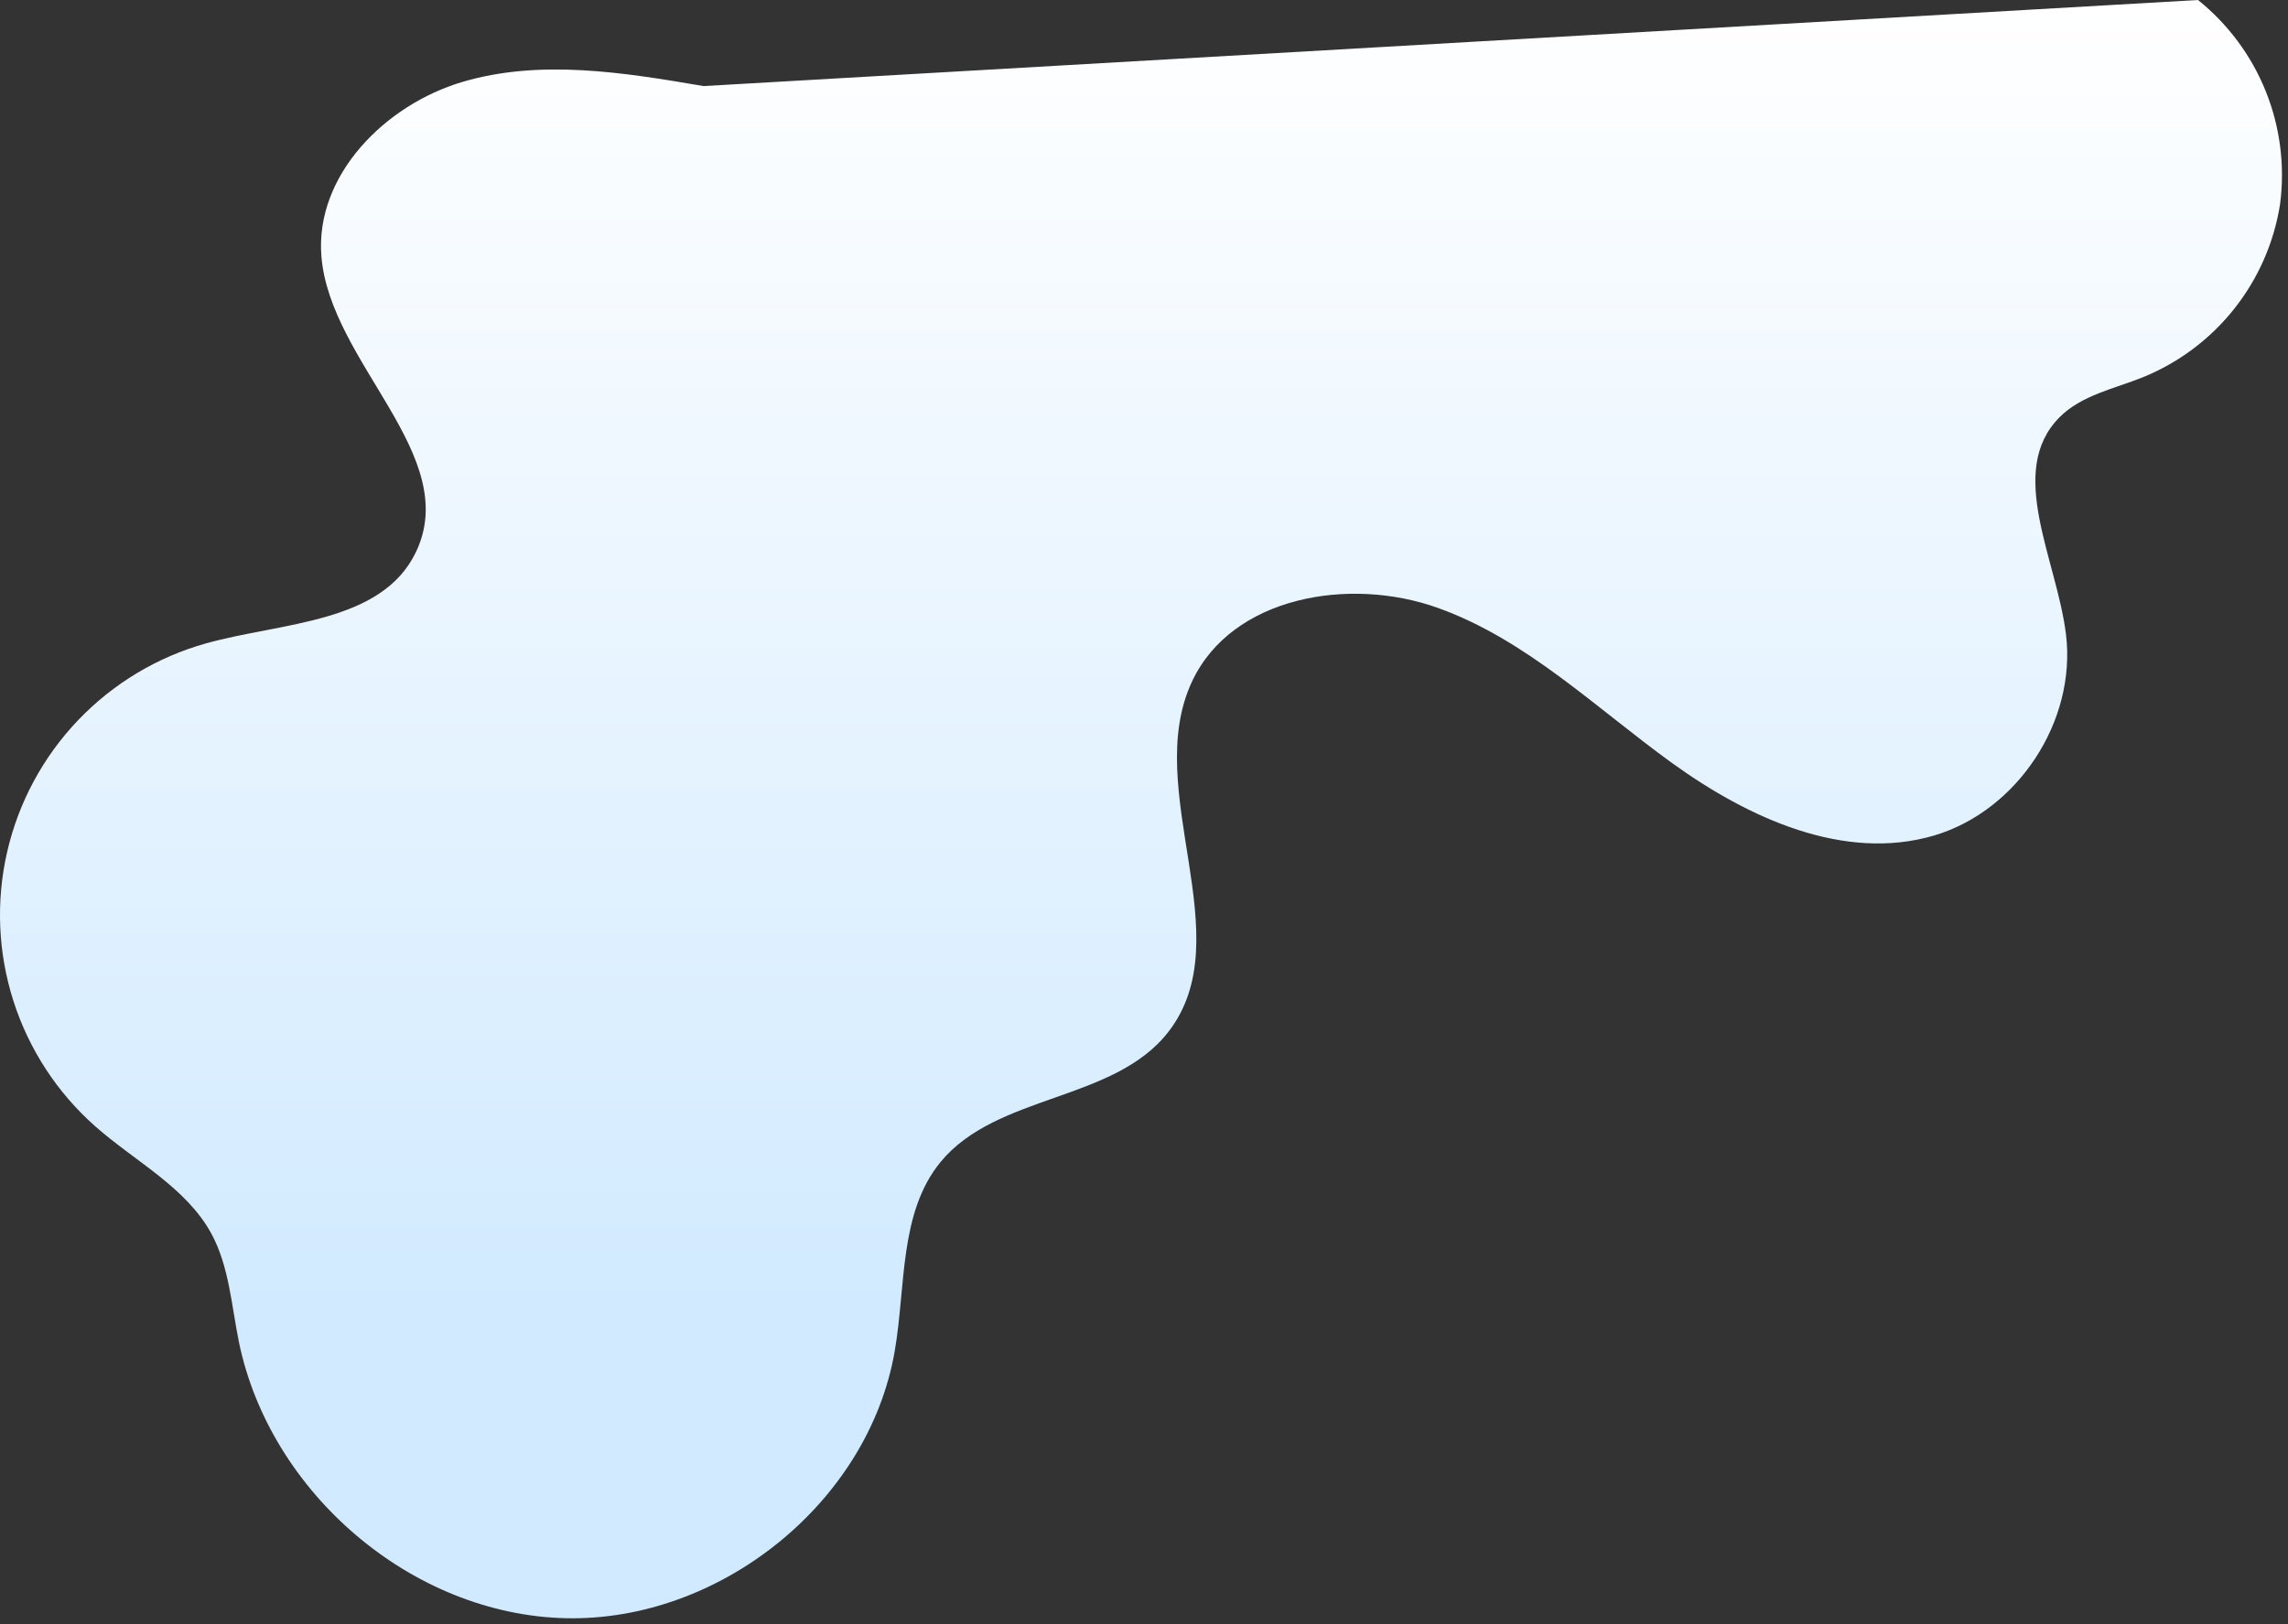 <?xml version="1.0" encoding="UTF-8"?> <svg xmlns="http://www.w3.org/2000/svg" width="300" height="213" viewBox="0 0 300 213" fill="none"><rect x="0" y="0" width="300" height="213" fill="#333333" stroke="none"/> <path d="M92.25 11.29C81.78 9.5 70.87 7.73 60.68 10.73C50.49 13.73 41.3 23 42.14 33.6C43.26 47.6 60.6 59.71 54.54 72.4C50.06 81.76 37.06 81.6 27.06 84.37C20.652 86.157 14.844 89.639 10.248 94.45C5.652 99.26 2.438 105.221 0.944 111.705C-0.549 118.188 -0.267 124.954 1.762 131.291C3.79 137.627 7.489 143.299 12.47 147.71C17.69 152.33 24.4 155.71 27.72 161.81C30.07 166.16 30.35 171.28 31.35 176.13C35.47 195.86 54.04 211.79 74.2 212.24C94.36 212.69 113.86 197.12 117.31 177.24C118.79 168.73 117.86 159.1 123.31 152.42C130.71 143.42 146.08 144.53 153.21 135.32C162.83 122.88 149.64 103.67 156.28 89.42C161.48 78.24 176.92 75.57 188.53 79.73C200.14 83.89 209.24 92.85 219.23 100.07C229.22 107.29 241.79 113.07 253.61 109.58C264.56 106.32 272.28 94.58 270.89 83.21C269.68 73.34 263.04 61.83 270.02 54.75C272.91 51.82 277.24 50.99 281.02 49.46C285.71 47.544 289.826 44.45 292.969 40.476C296.112 36.503 298.176 31.785 298.96 26.78C299.617 21.768 298.972 16.671 297.087 11.981C295.203 7.291 292.142 3.165 288.2 0L92.25 11.29Z" fill="url(#paint0_linear)"></path> <defs> <linearGradient id="paint0_linear" x1="149.605" y1="0" x2="149.605" y2="212.25" gradientUnits="userSpaceOnUse"> <stop stop-color="white"></stop> <stop offset="0.818" stop-color="#D1EAFF"></stop> </linearGradient> </defs> </svg> 